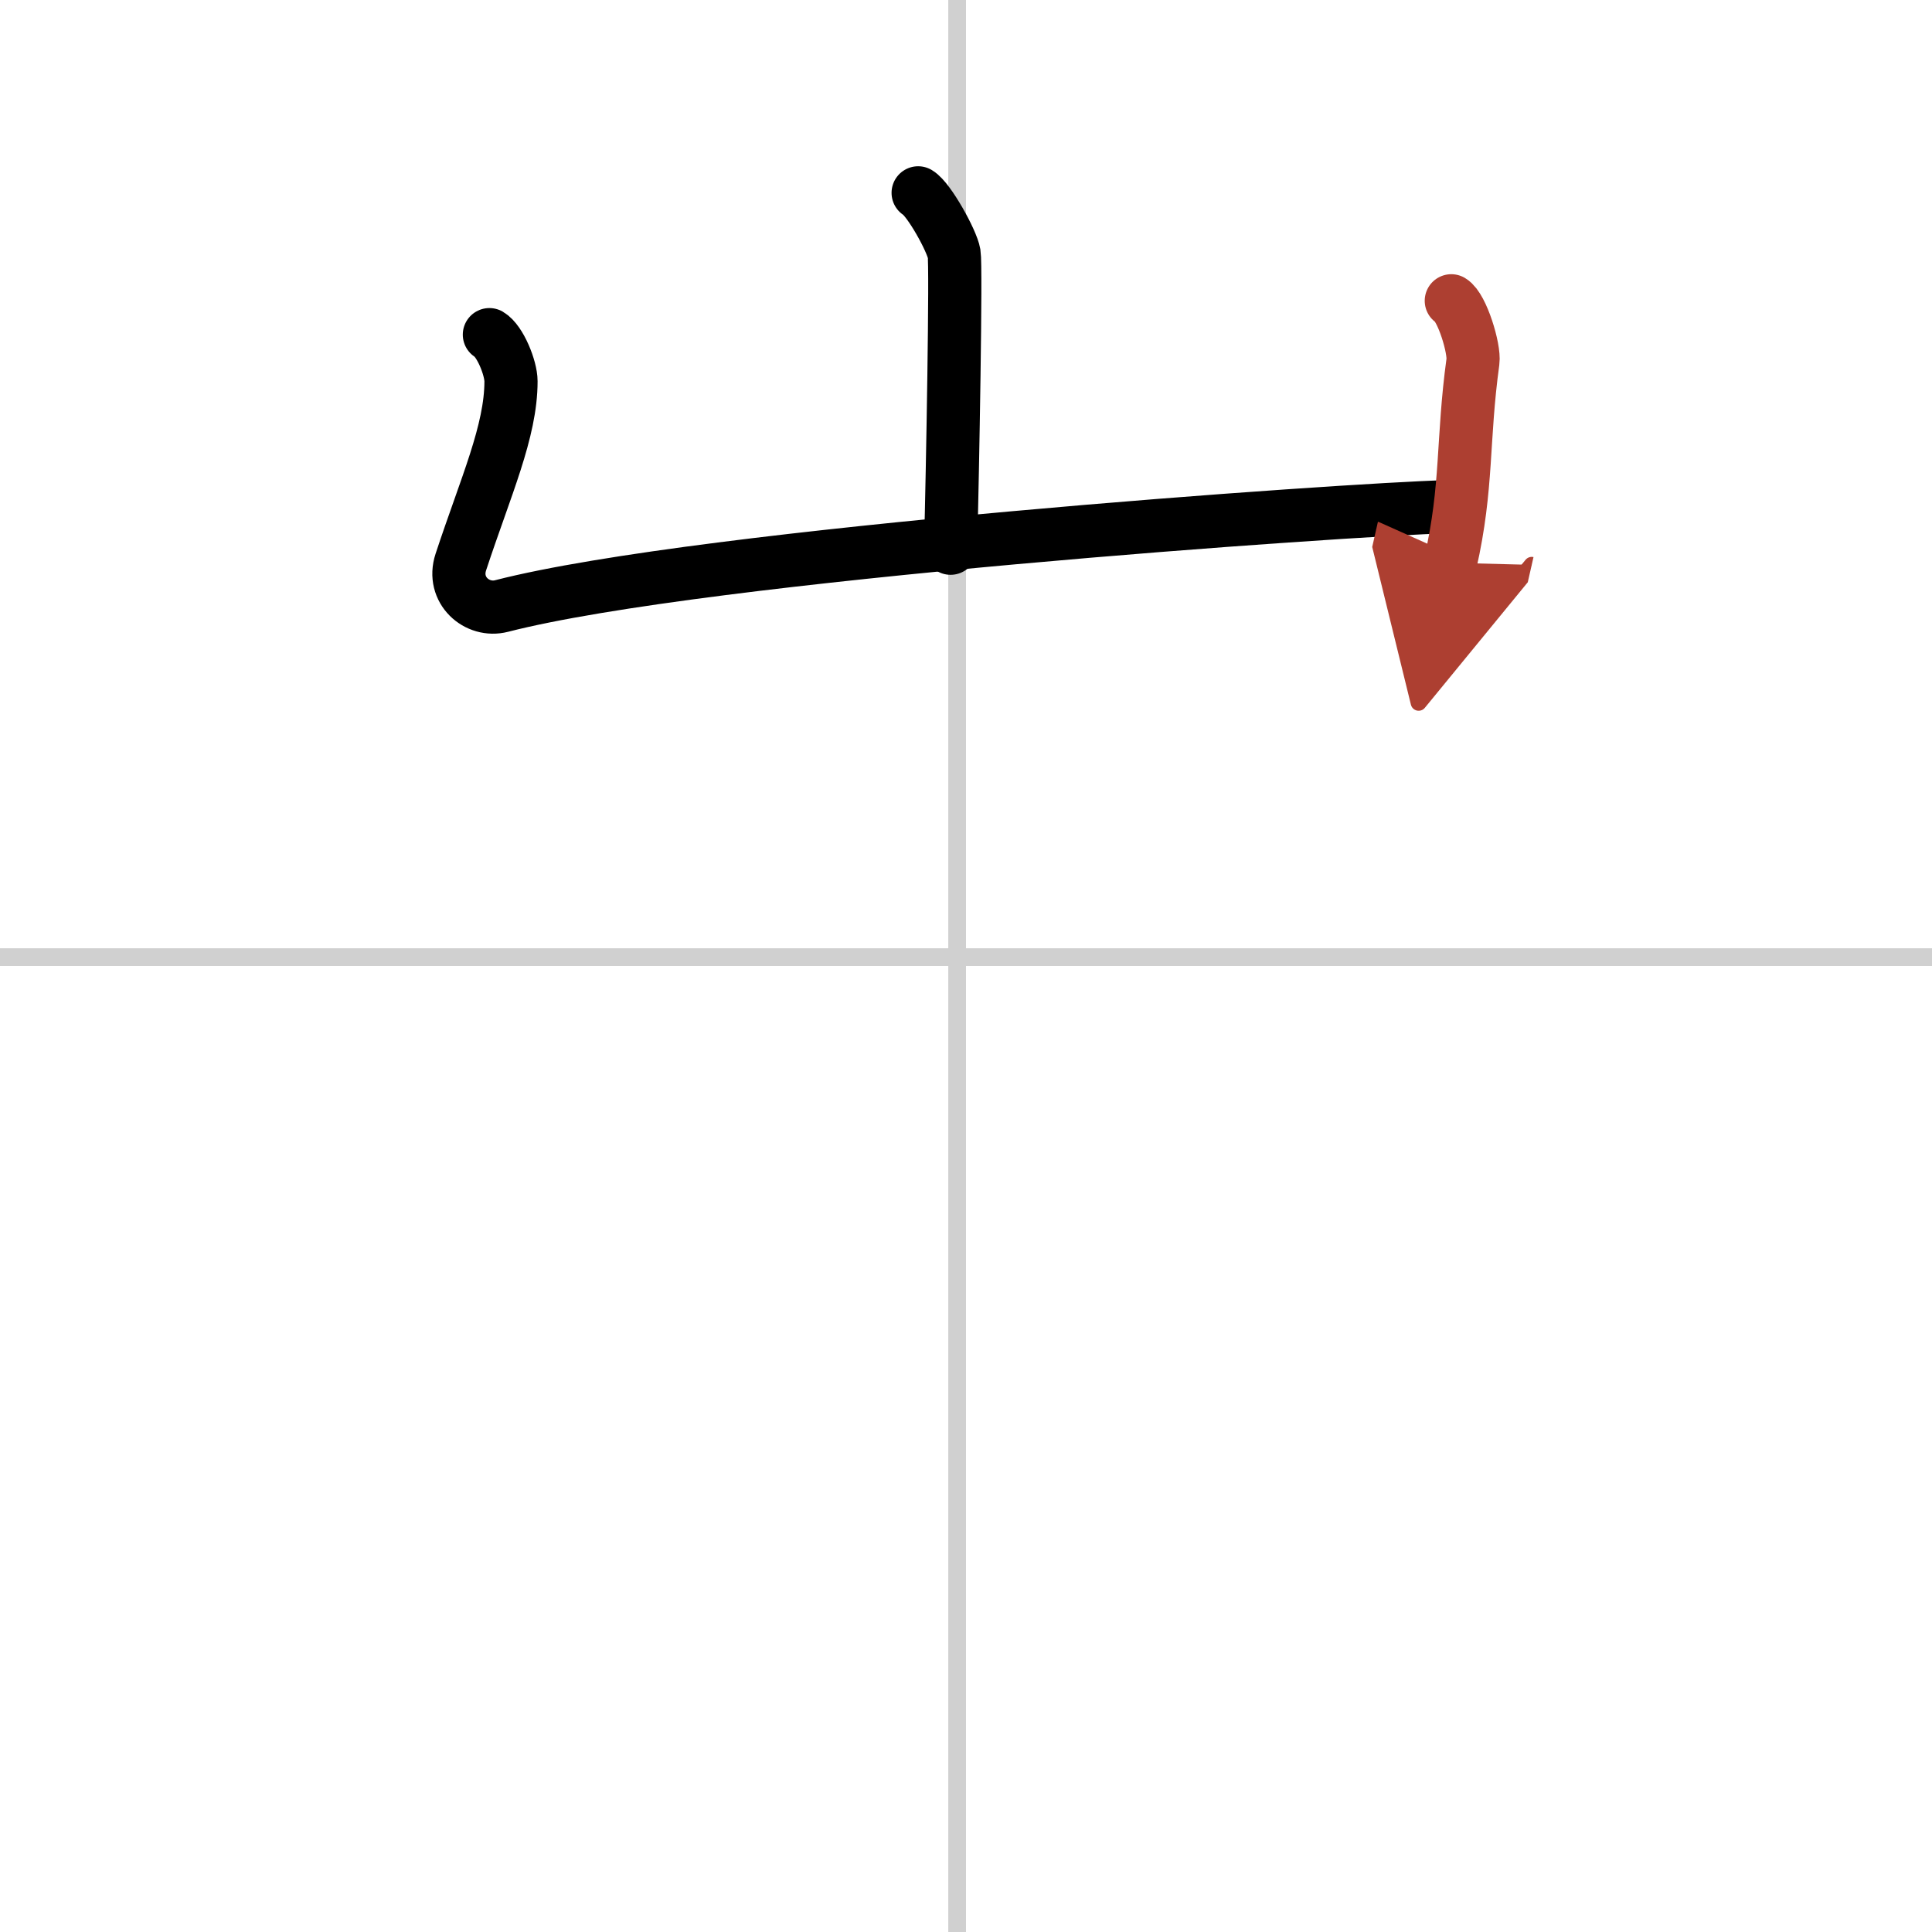 <svg width="400" height="400" viewBox="0 0 109 109" xmlns="http://www.w3.org/2000/svg"><defs><marker id="a" markerWidth="4" orient="auto" refX="1" refY="5" viewBox="0 0 10 10"><polyline points="0 0 10 5 0 10 1 5" fill="#ad3f31" stroke="#ad3f31"/></marker></defs><g fill="none" stroke="#000" stroke-linecap="round" stroke-linejoin="round" stroke-width="3"><rect width="100%" height="100%" fill="#fff" stroke="#fff"/><line x1="54" x2="54" y2="109" stroke="#d0d0d0" stroke-width="1"/><line x2="109" y1="54" y2="54" stroke="#d0d0d0" stroke-width="1"/><path d="m51.8 10.88c0.61 0.36 1.91 2.71 2.03 3.43s-0.08 12.1-0.2 16.62"/><path d="m27.61 18.88c0.61 0.36 1.22 1.89 1.22 2.63 0 2.83-1.42 5.92-2.83 10.2-0.52 1.58 0.91 2.84 2.3 2.48 11.44-2.94 47.84-5.46 53.32-5.6"/><path d="m81.88 16.97c0.61 0.36 1.32 2.71 1.22 3.43-0.61 4.44-0.29 7.03-1.27 11.35" marker-end="url(#a)" stroke="#ad3f31"/></g></svg>
